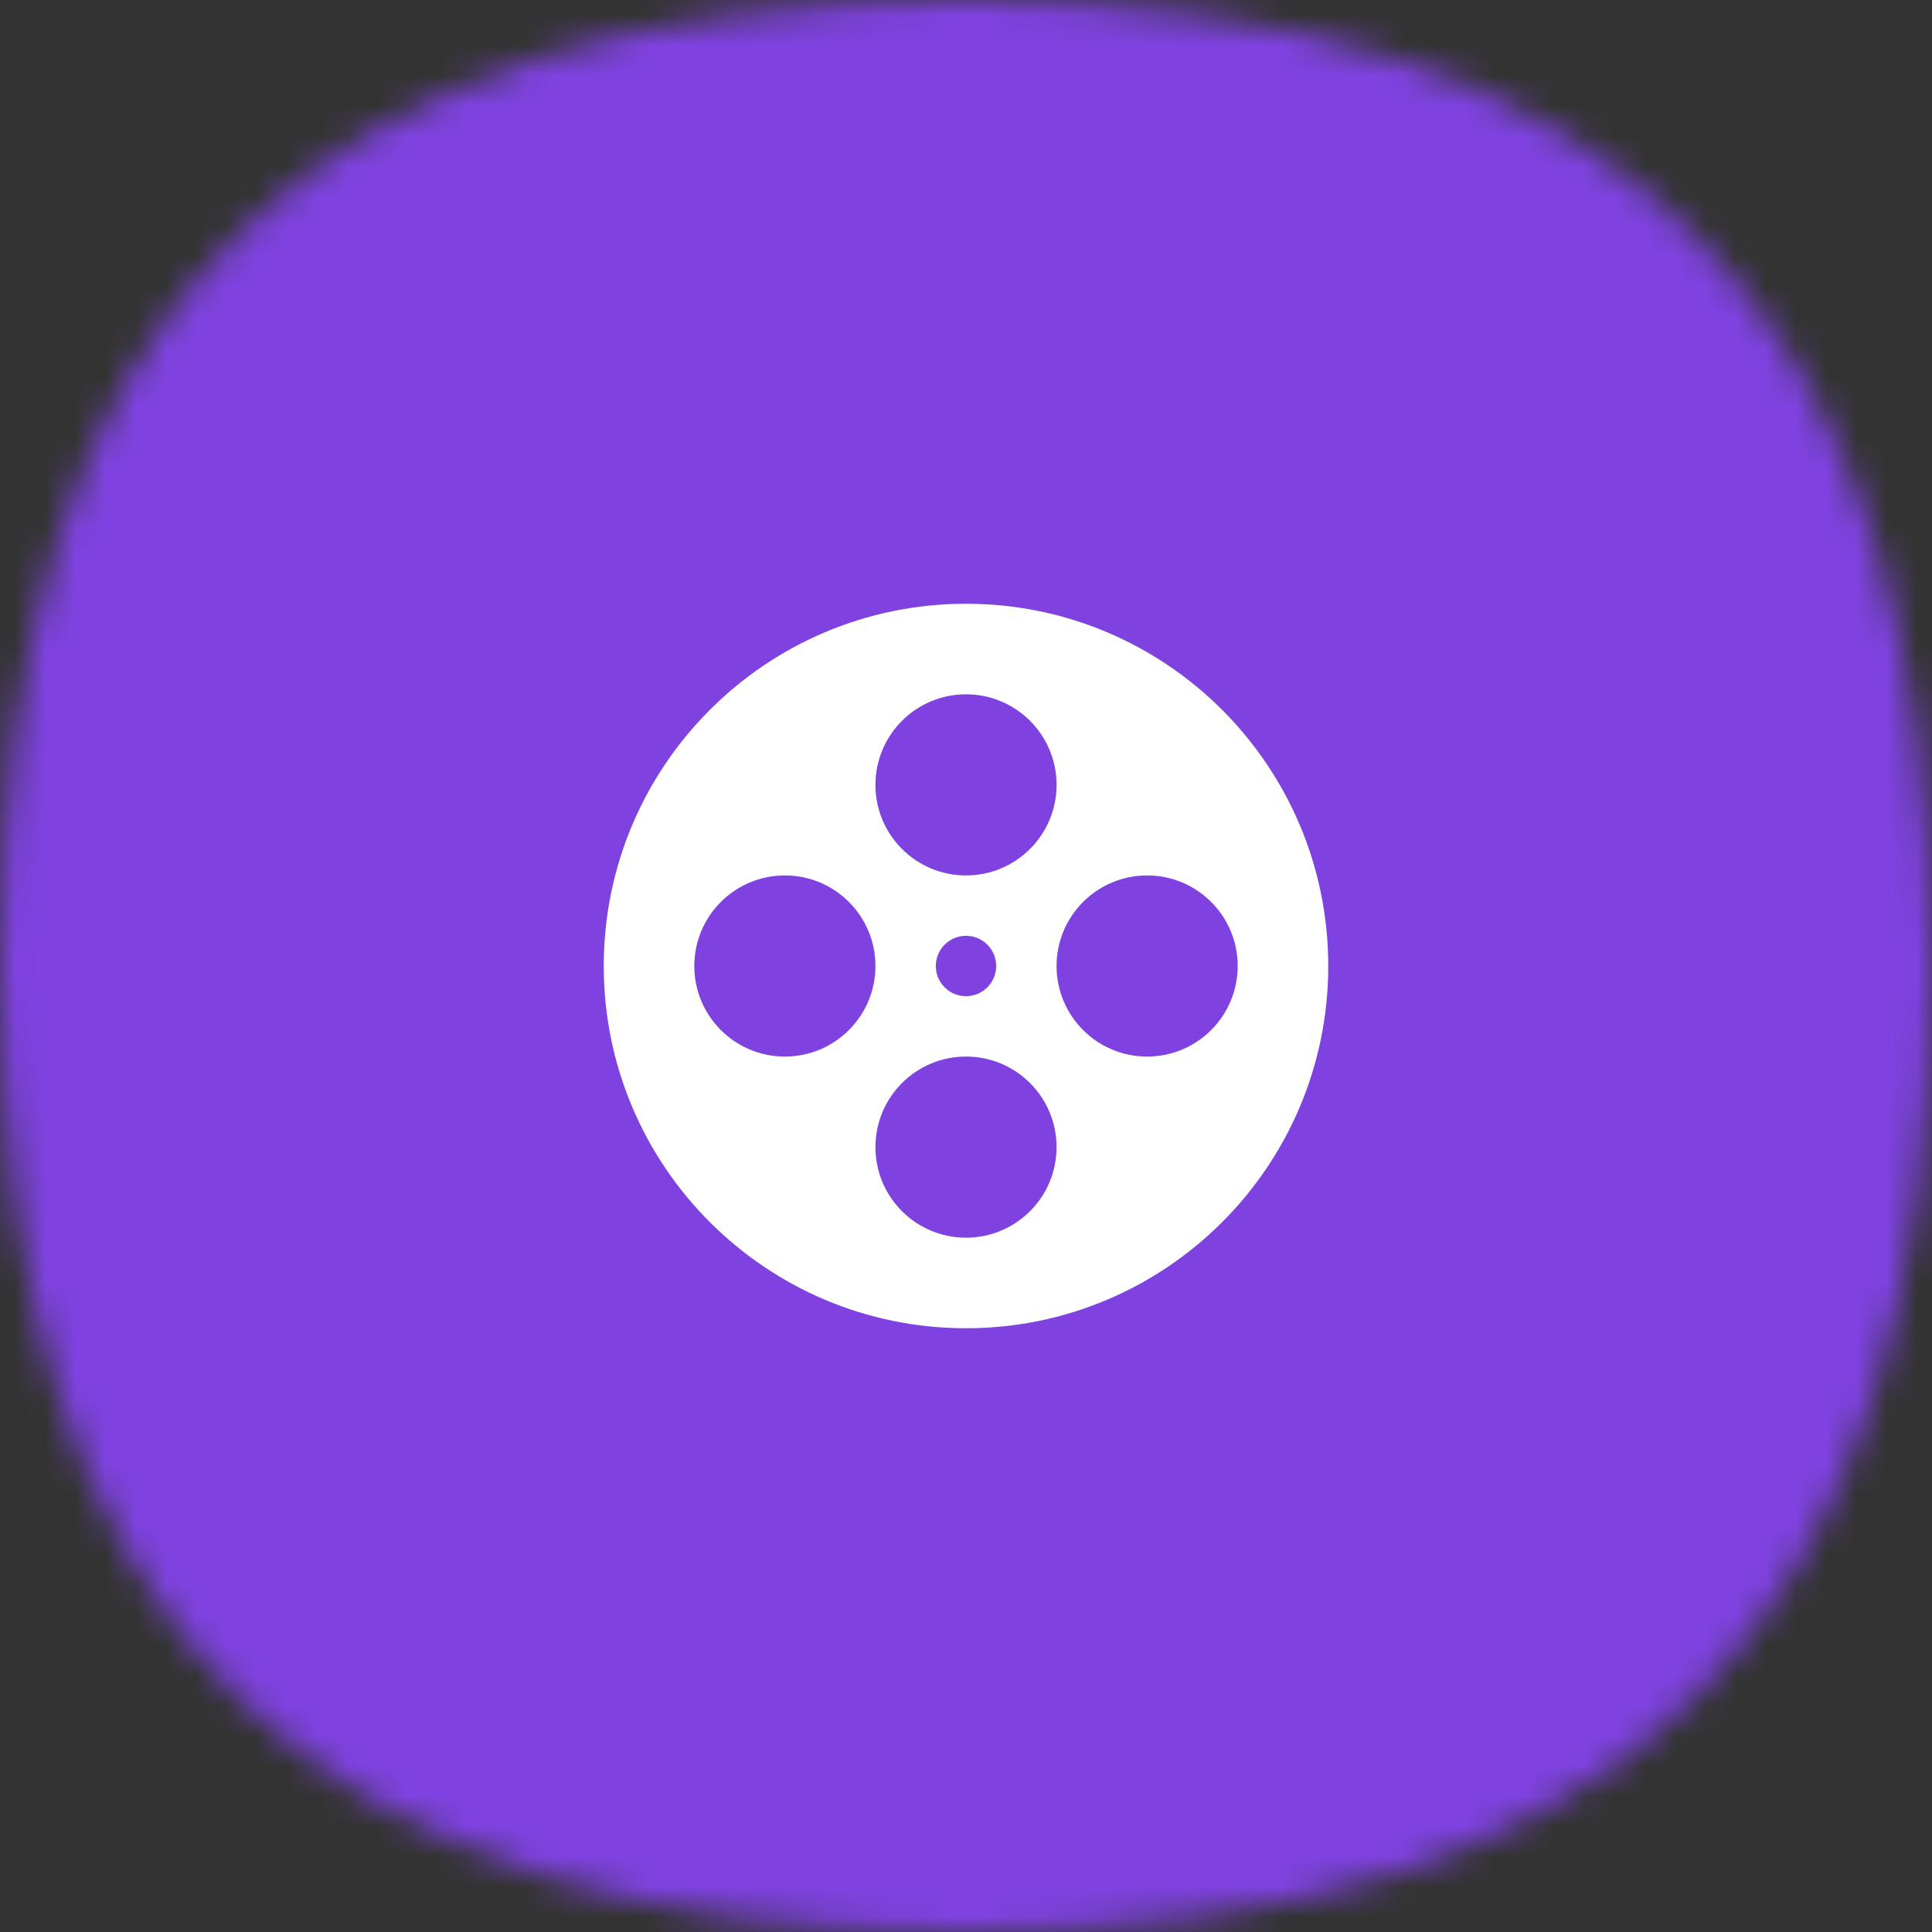 <?xml version="1.0" encoding="UTF-8"?> <svg xmlns="http://www.w3.org/2000/svg" width="64" height="64" viewBox="0 0 64 64" fill="none"><rect x="0" y="0" width="64" height="64" fill="#333333" stroke="none"/><mask id="mask0_1423_87931" style="mask-type:alpha" maskUnits="userSpaceOnUse" x="0" y="0" width="64" height="64"><path d="M32 0C53.818 0 64 10.182 64 32C64 53.818 53.818 64 32 64C10.182 64 0 53.818 0 32C0 10.182 10.182 0 32 0Z" fill="#FDDA77"></path></mask><g mask="url(#mask0_1423_87931)"><rect width="64" height="64" fill="#7F42E1"></rect><path fill-rule="evenodd" clip-rule="evenodd" d="M32 44C38.627 44 44 38.627 44 32C44 25.373 38.627 20 32 20C25.373 20 20 25.373 20 32C20 38.627 25.373 44 32 44ZM32 29C33.657 29 35 27.657 35 26C35 24.343 33.657 23 32 23C30.343 23 29 24.343 29 26C29 27.657 30.343 29 32 29ZM32 33C32.552 33 33 32.552 33 32C33 31.448 32.552 31 32 31C31.448 31 31 31.448 31 32C31 32.552 31.448 33 32 33ZM35 38C35 39.657 33.657 41 32 41C30.343 41 29 39.657 29 38C29 36.343 30.343 35 32 35C33.657 35 35 36.343 35 38ZM38 35C39.657 35 41 33.657 41 32C41 30.343 39.657 29 38 29C36.343 29 35 30.343 35 32C35 33.657 36.343 35 38 35ZM29 32C29 33.657 27.657 35 26 35C24.343 35 23 33.657 23 32C23 30.343 24.343 29 26 29C27.657 29 29 30.343 29 32Z" fill="white"></path></g></svg> 
